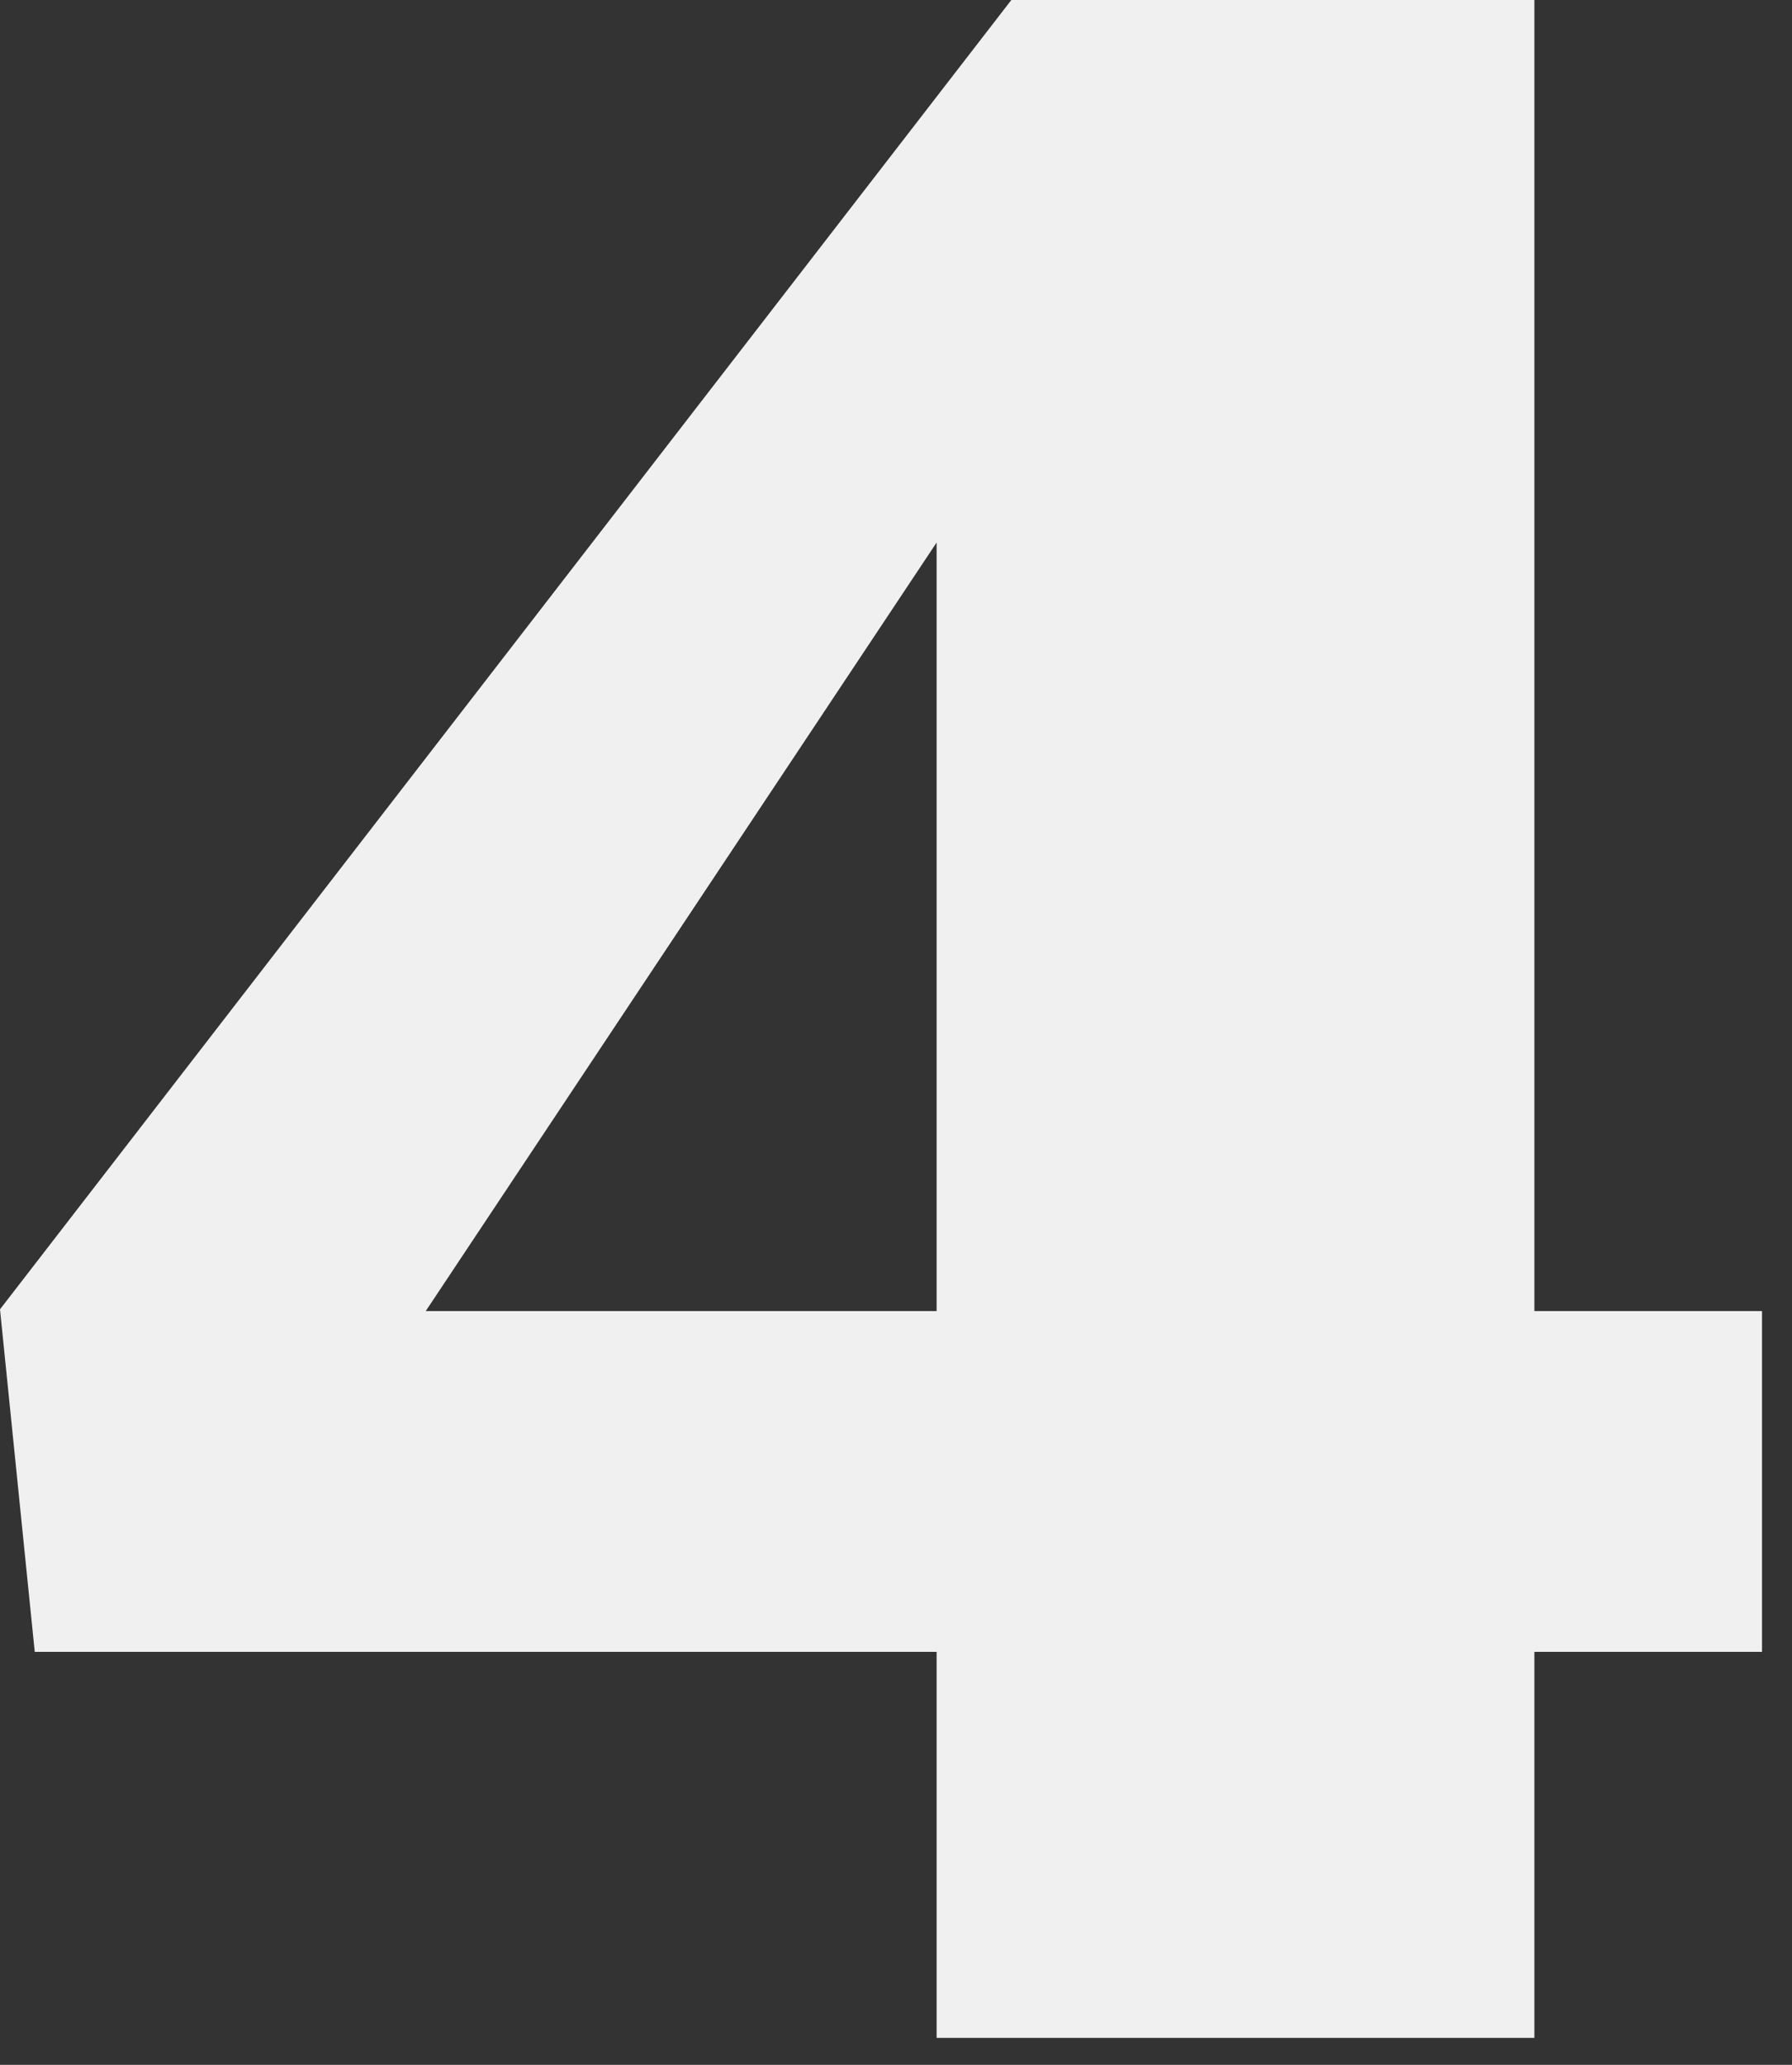 <?xml version="1.0" encoding="UTF-8"?> <svg xmlns="http://www.w3.org/2000/svg" width="33" height="38" viewBox="0 0 33 38" fill="none"><rect x="0" y="0" width="33" height="38" fill="#333333" stroke="none"/> <path d="M17.248 24.128V9.984L7.84 24.128H17.248ZM17.248 37.504V30.4H0.64L0 24.096L18.624 0H28.256V24.128H32.448V30.4H28.256V37.504H17.248Z" fill="#F0F0F0"></path> </svg> 